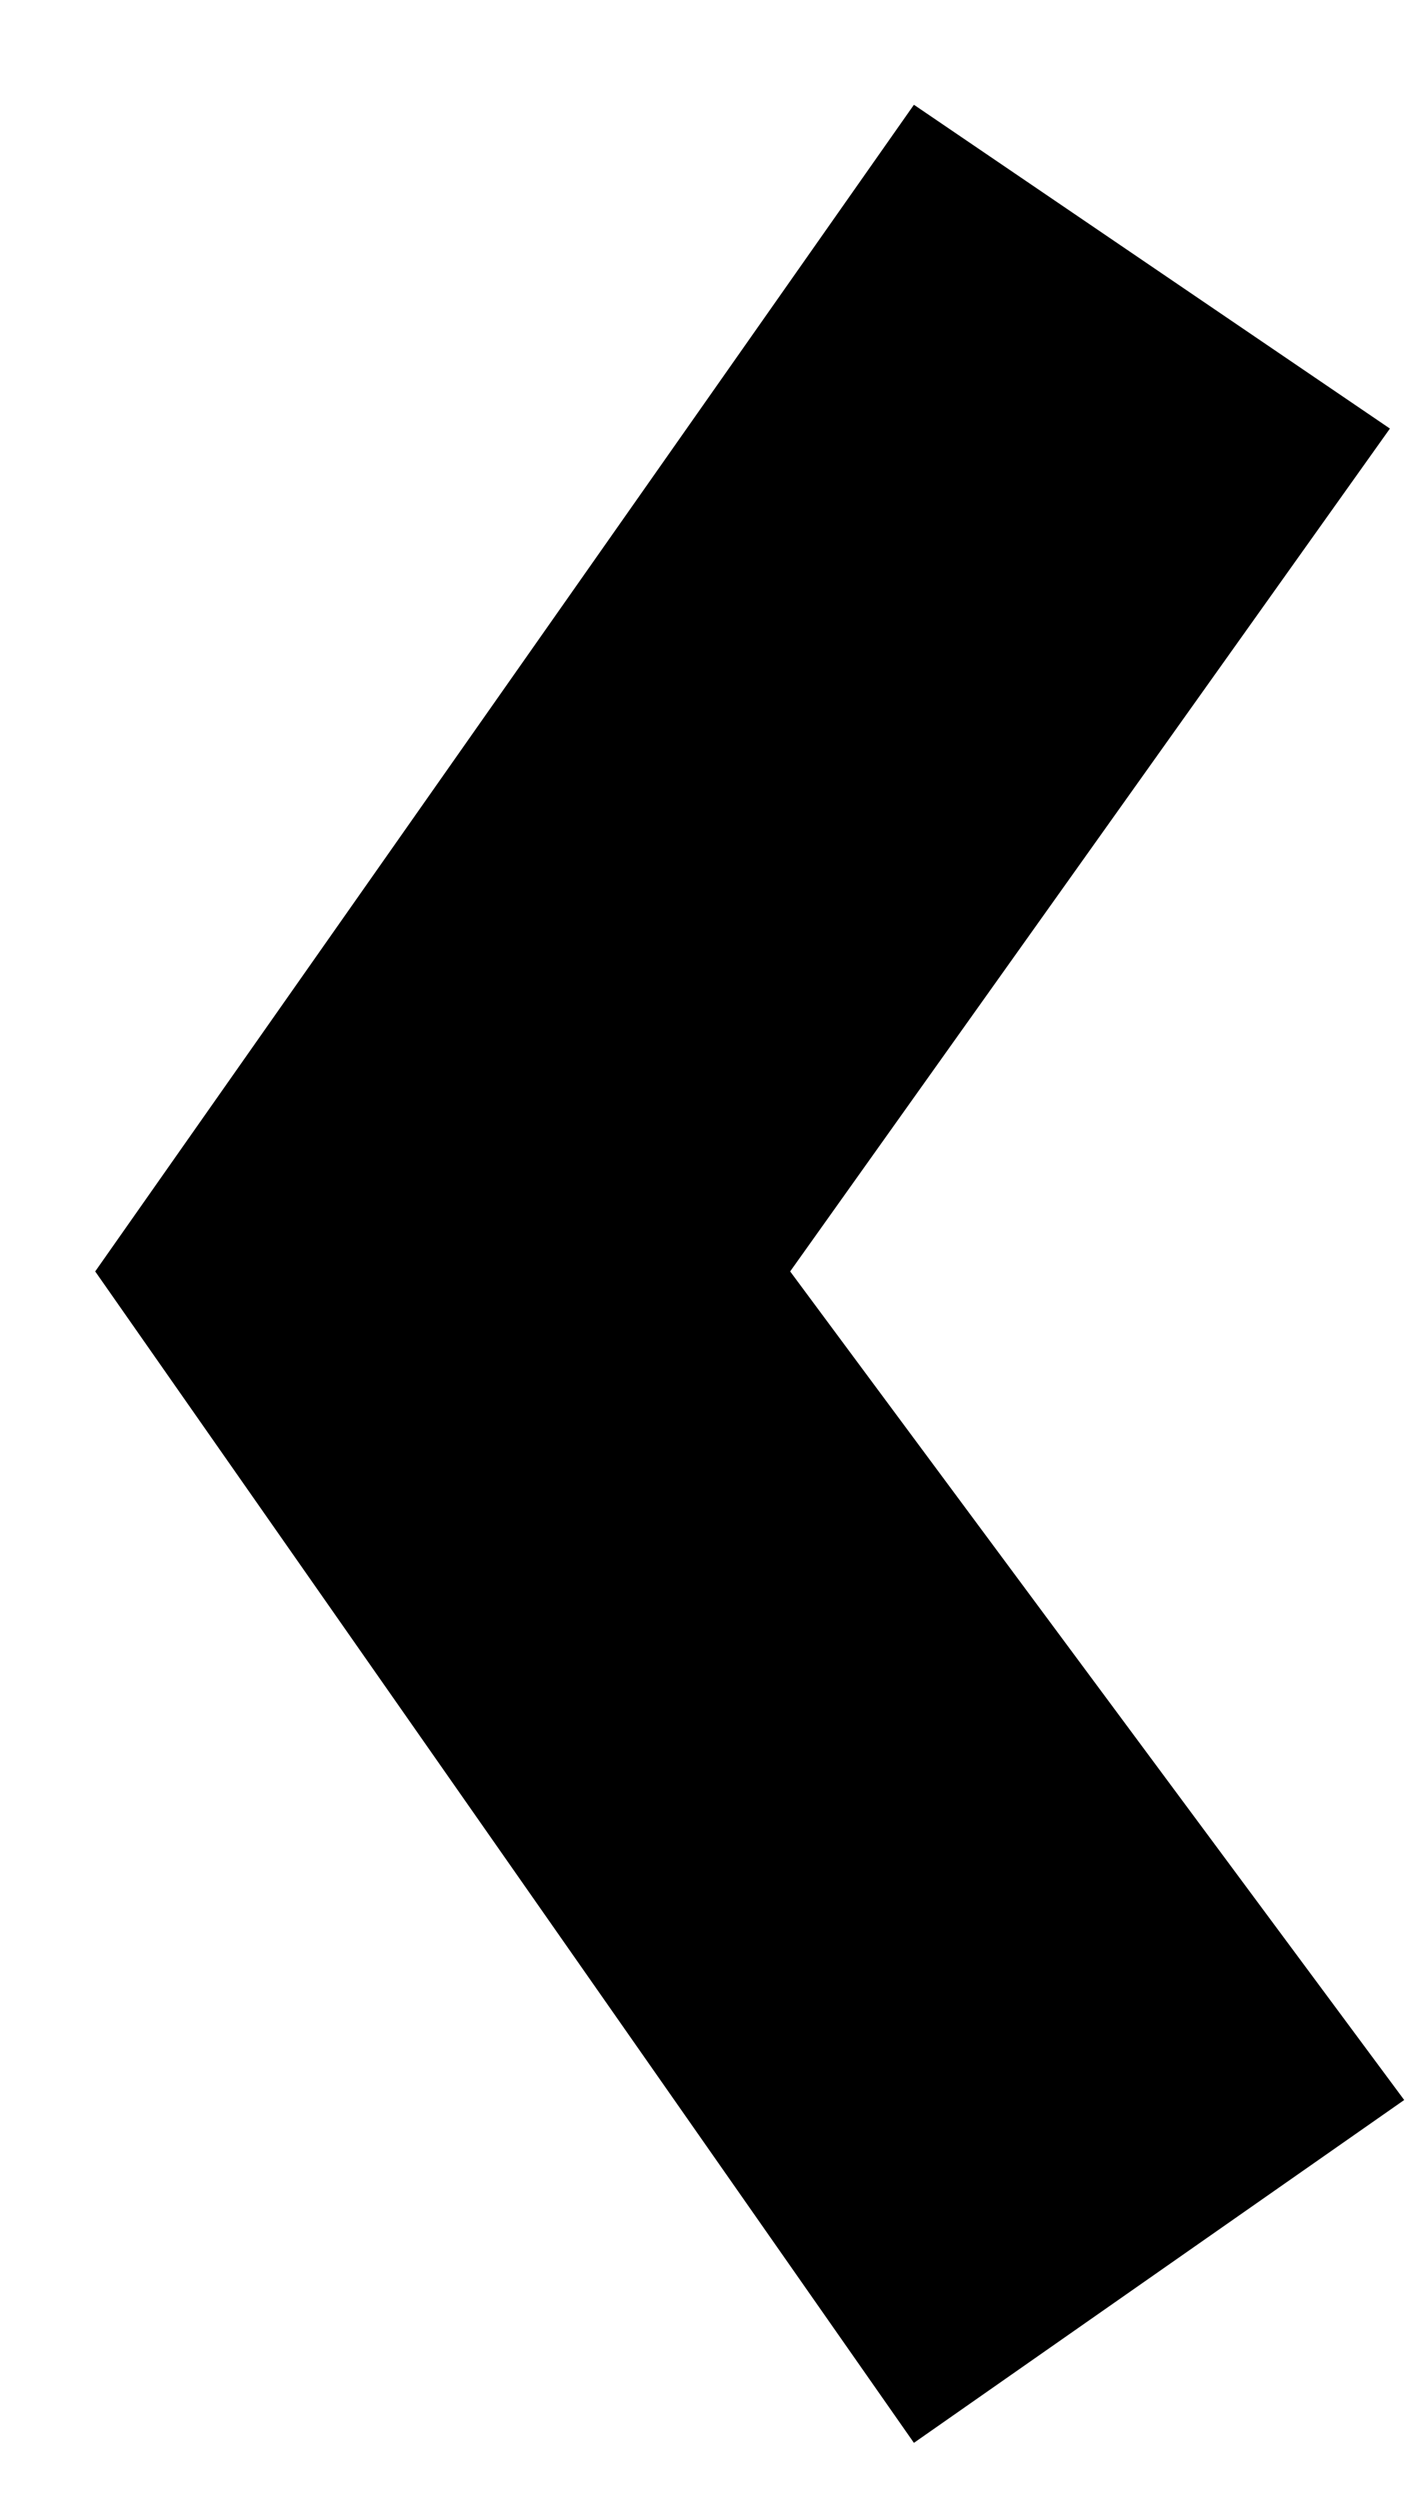 <?xml version="1.0" encoding="UTF-8"?>
<svg width="12px" height="21px" viewBox="0 0 12 21" version="1.1" xmlns="http://www.w3.org/2000/svg" xmlns:xlink="http://www.w3.org/1999/xlink">
    <!-- Generator: Sketch 52.5 (67469) - http://www.bohemiancoding.com/sketch -->
    <title>pil </title>
    <desc>Created with Sketch.</desc>
    <g id="Forestillingside" stroke="none" stroke-width="1" fill="none" fill-rule="evenodd">
        <g id="Kalendermaneder" transform="translate(-1436, -362)" fill="#000000">
            <g id="pil-" transform="translate(1436, 362)">
                <polygon id="›-copy" transform="translate(6.3, 10.7) scale(-1, 1) translate(-6.3, -10.7) " points="5.96 10.68 0.92 3.6 4.92 0.88 11.8 10.68 4.92 20.52 0.8 17.64"></polygon>
            </g>
        </g>
    </g>
</svg>